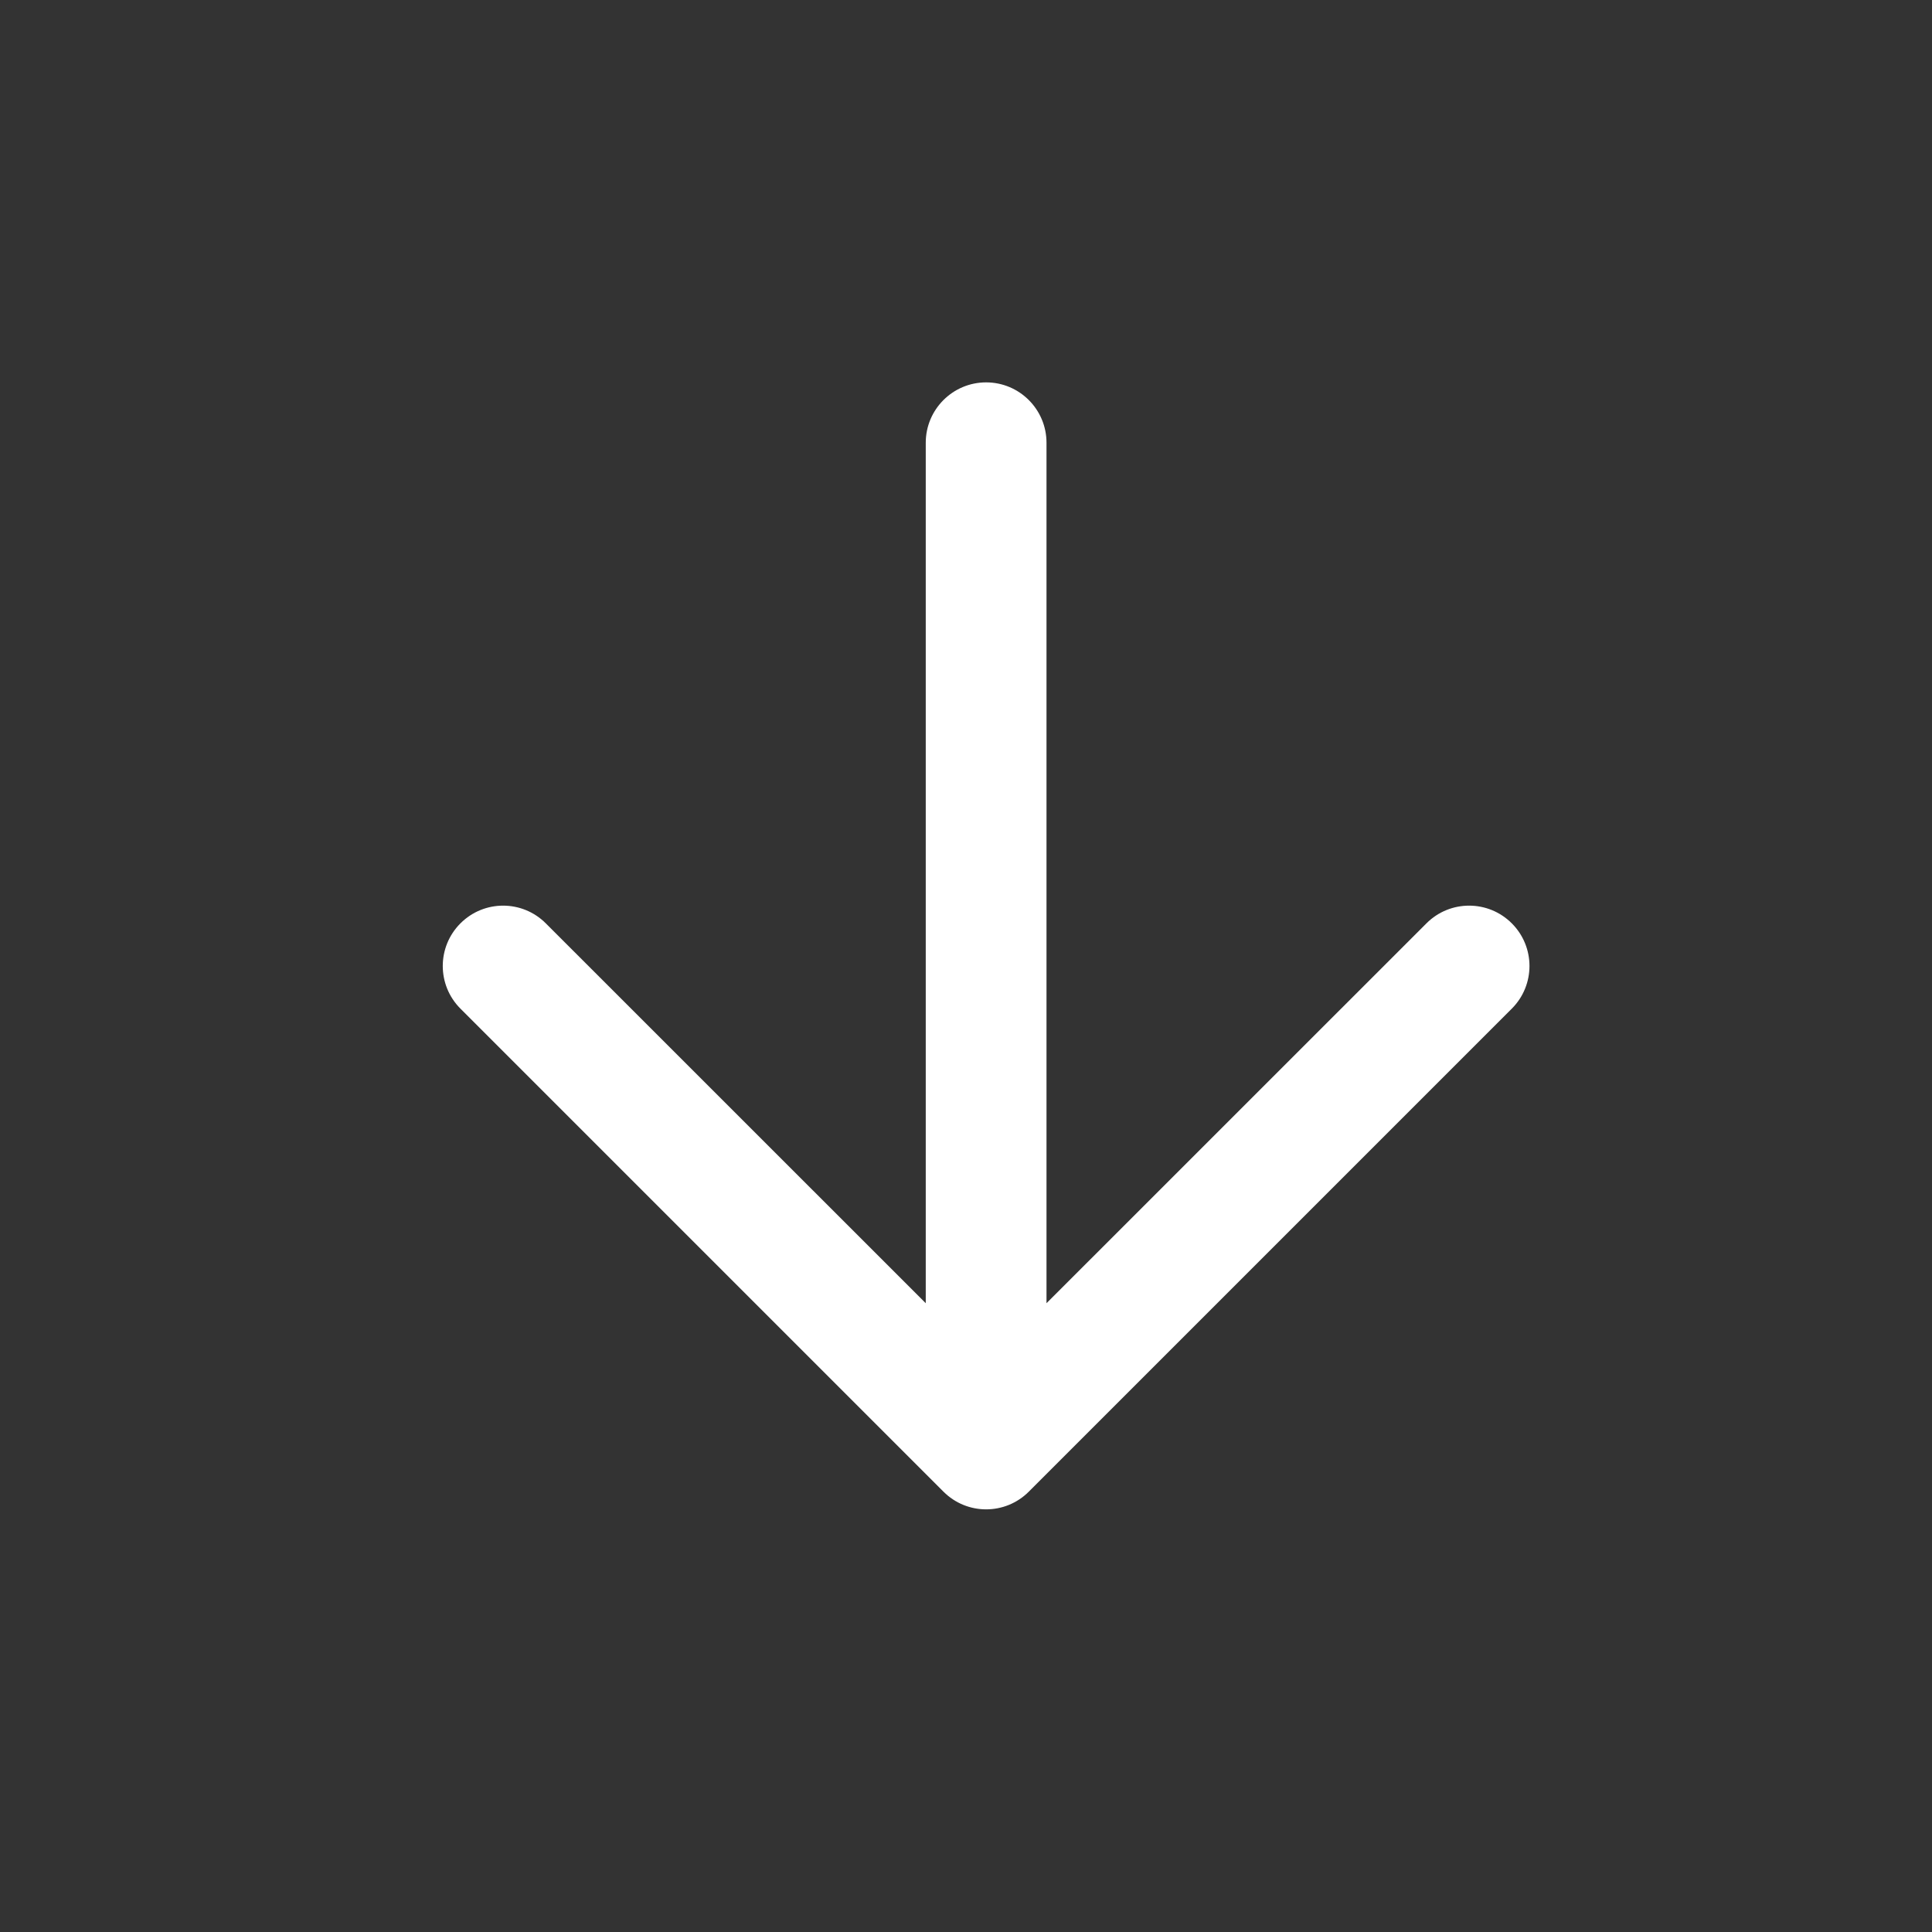 <svg width="24" height="24" viewBox="0 0 24 24" fill="none" xmlns="http://www.w3.org/2000/svg">
<rect x="0" y="0" width="24" height="24" fill="#333333" stroke="none"/>
<path fill-rule="evenodd" clip-rule="evenodd" d="M5.72 11.47C6.013 11.177 6.487 11.177 6.78 11.47L11.5 16.189V5.5C11.5 5.086 11.836 4.75 12.25 4.75C12.664 4.75 13 5.086 13 5.5V16.189L17.72 11.47C18.013 11.177 18.487 11.177 18.78 11.47C19.073 11.763 19.073 12.237 18.78 12.53L12.78 18.53C12.487 18.823 12.013 18.823 11.72 18.53L5.72 12.53C5.427 12.237 5.427 11.763 5.72 11.47Z" fill="white"/>
</svg>
